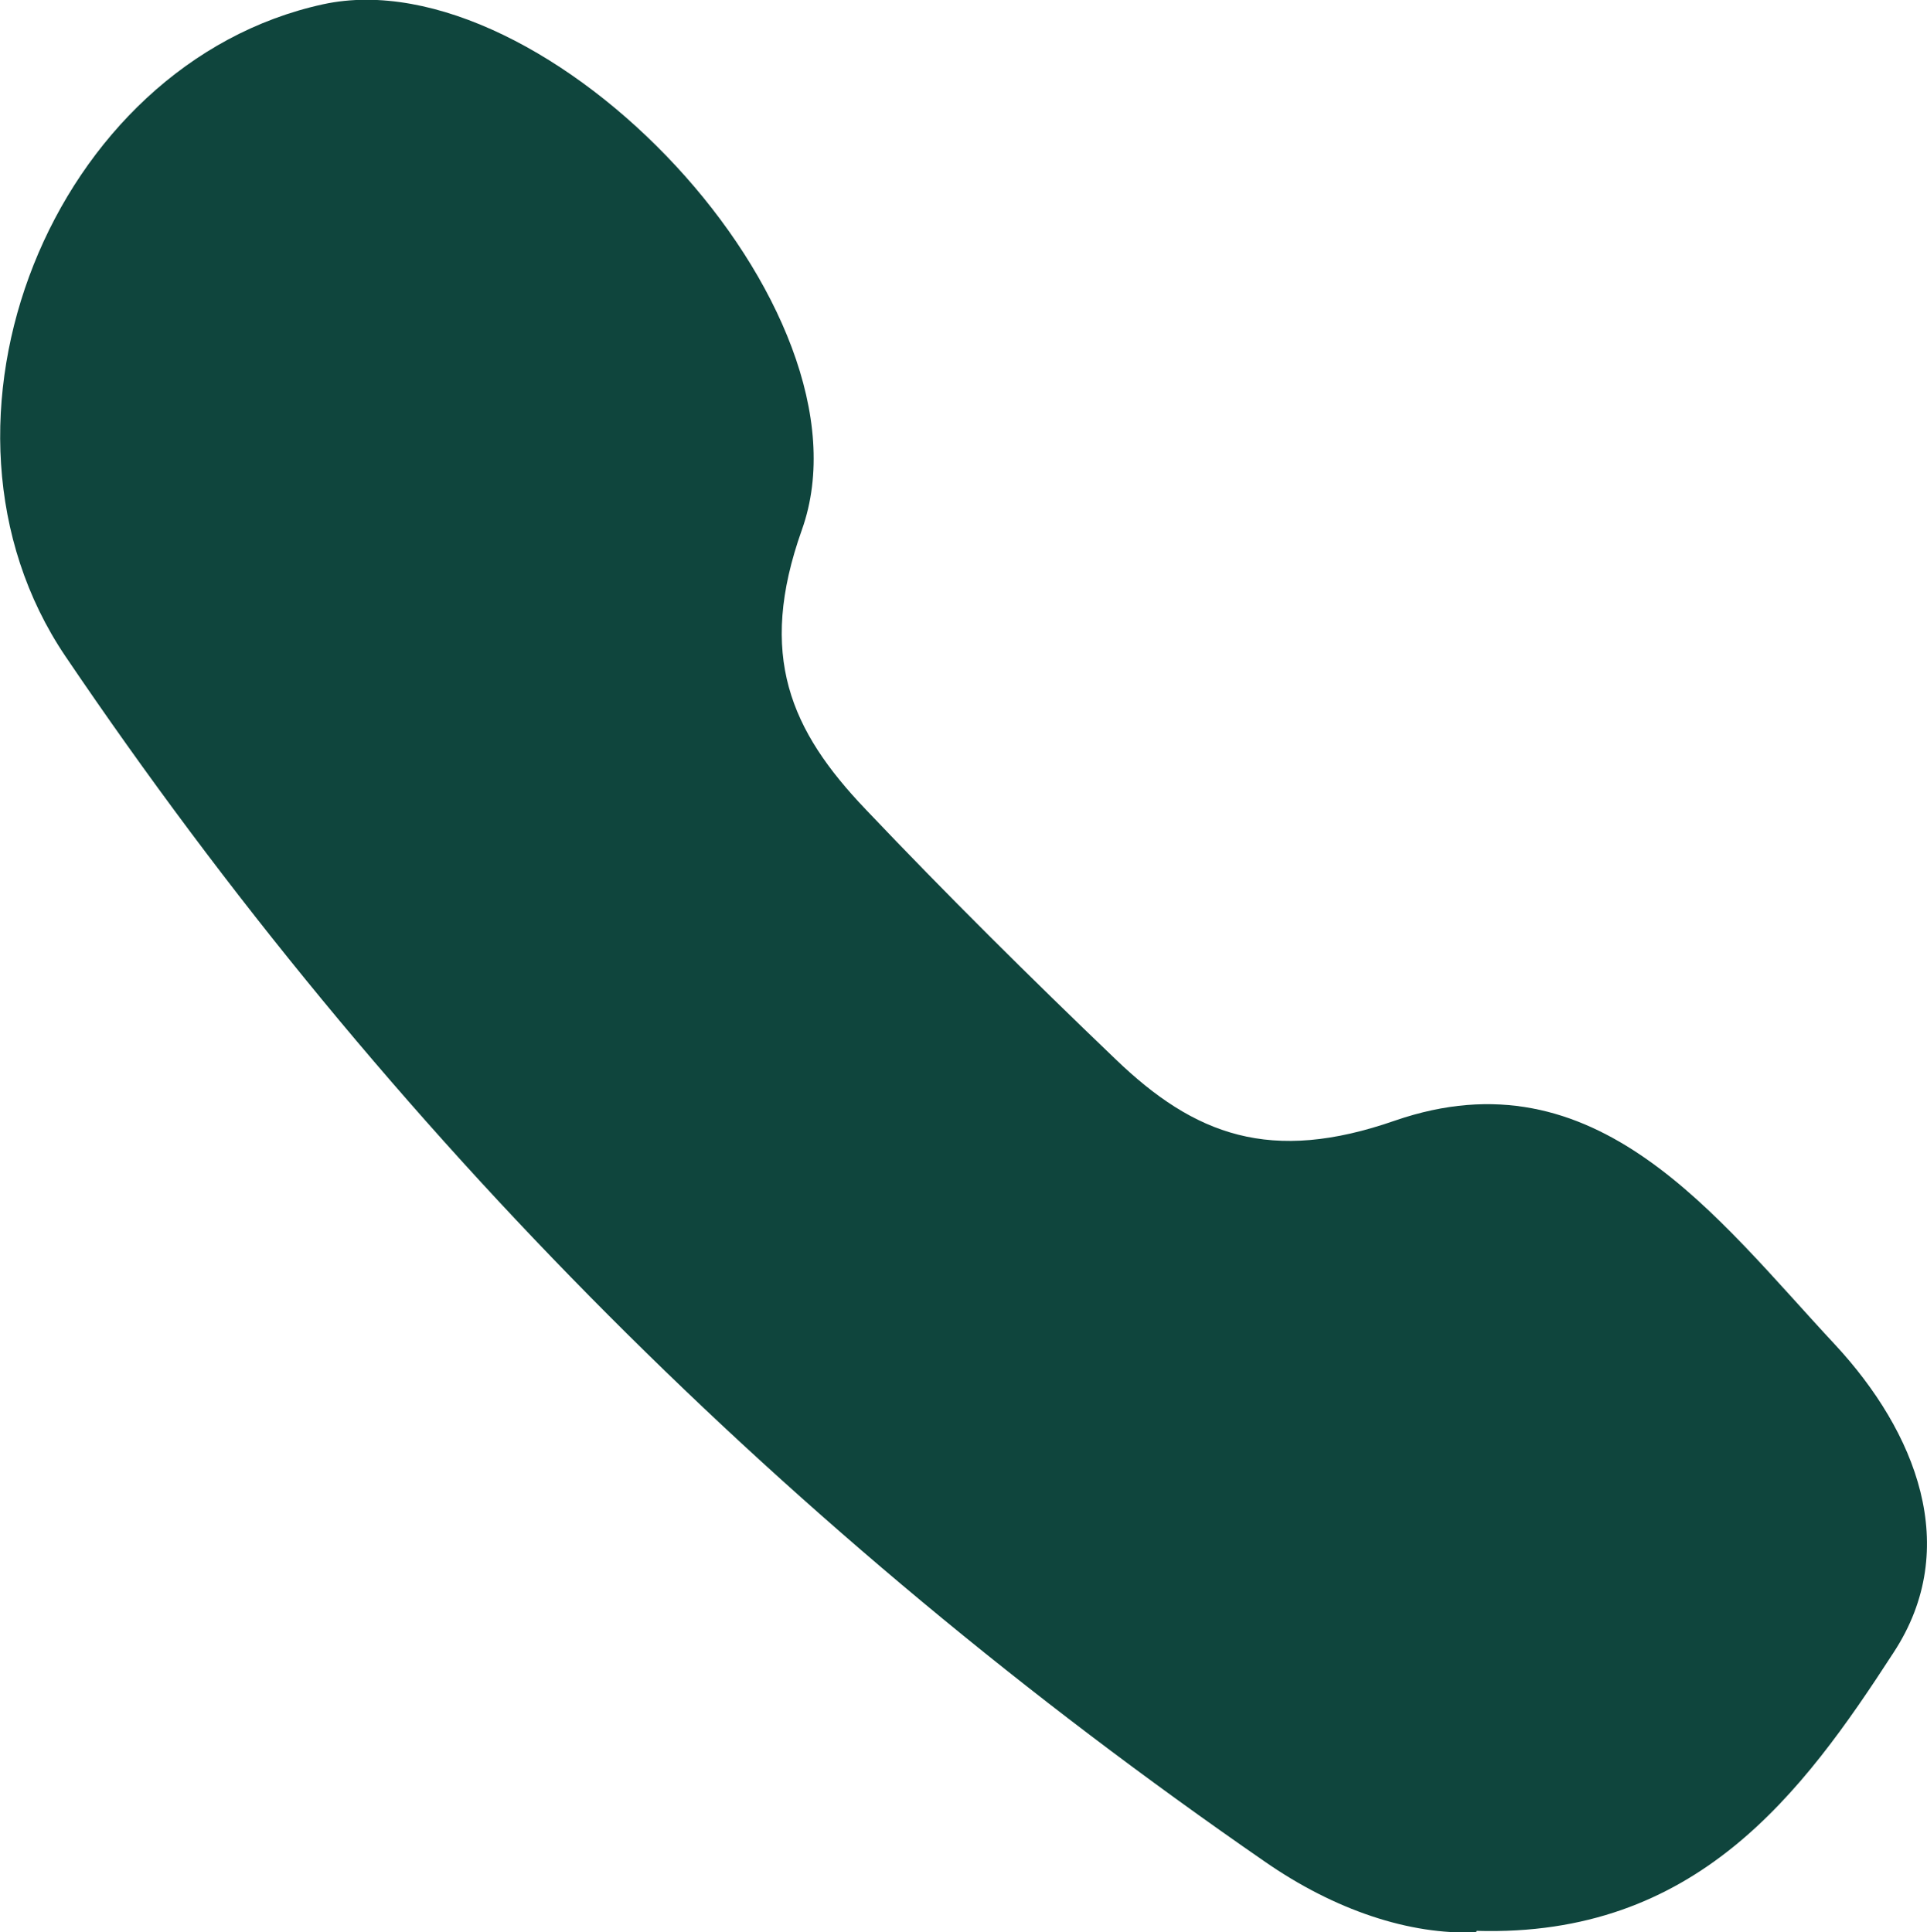 <?xml version="1.0" encoding="UTF-8"?>
<svg id="Layer_2" data-name="Layer 2" xmlns="http://www.w3.org/2000/svg" viewBox="0 0 27.13 27.21">
  <defs>
    <style>
      .cls-1 {
        fill: #0f453d;
      }
    </style>
  </defs>
  <g id="Layer_2-2" data-name="Layer 2">
    <path class="cls-1" d="m20.78,27.21c-.93.04-1.99-.31-2.98-1C11.13,21.6,5.47,15.97.92,9.24-1.3,5.95.74.89,4.55.06c3.14-.68,7.85,4.28,6.74,7.4-.63,1.77-.16,2.83.9,3.94,1.14,1.2,2.31,2.36,3.51,3.51,1.12,1.08,2.19,1.48,3.94.87,2.84-.98,4.52,1.36,6.2,3.16,1.13,1.22,1.79,2.85.82,4.33-1.29,1.99-2.78,4.01-5.87,3.92Z"/>
  </g>
</svg>